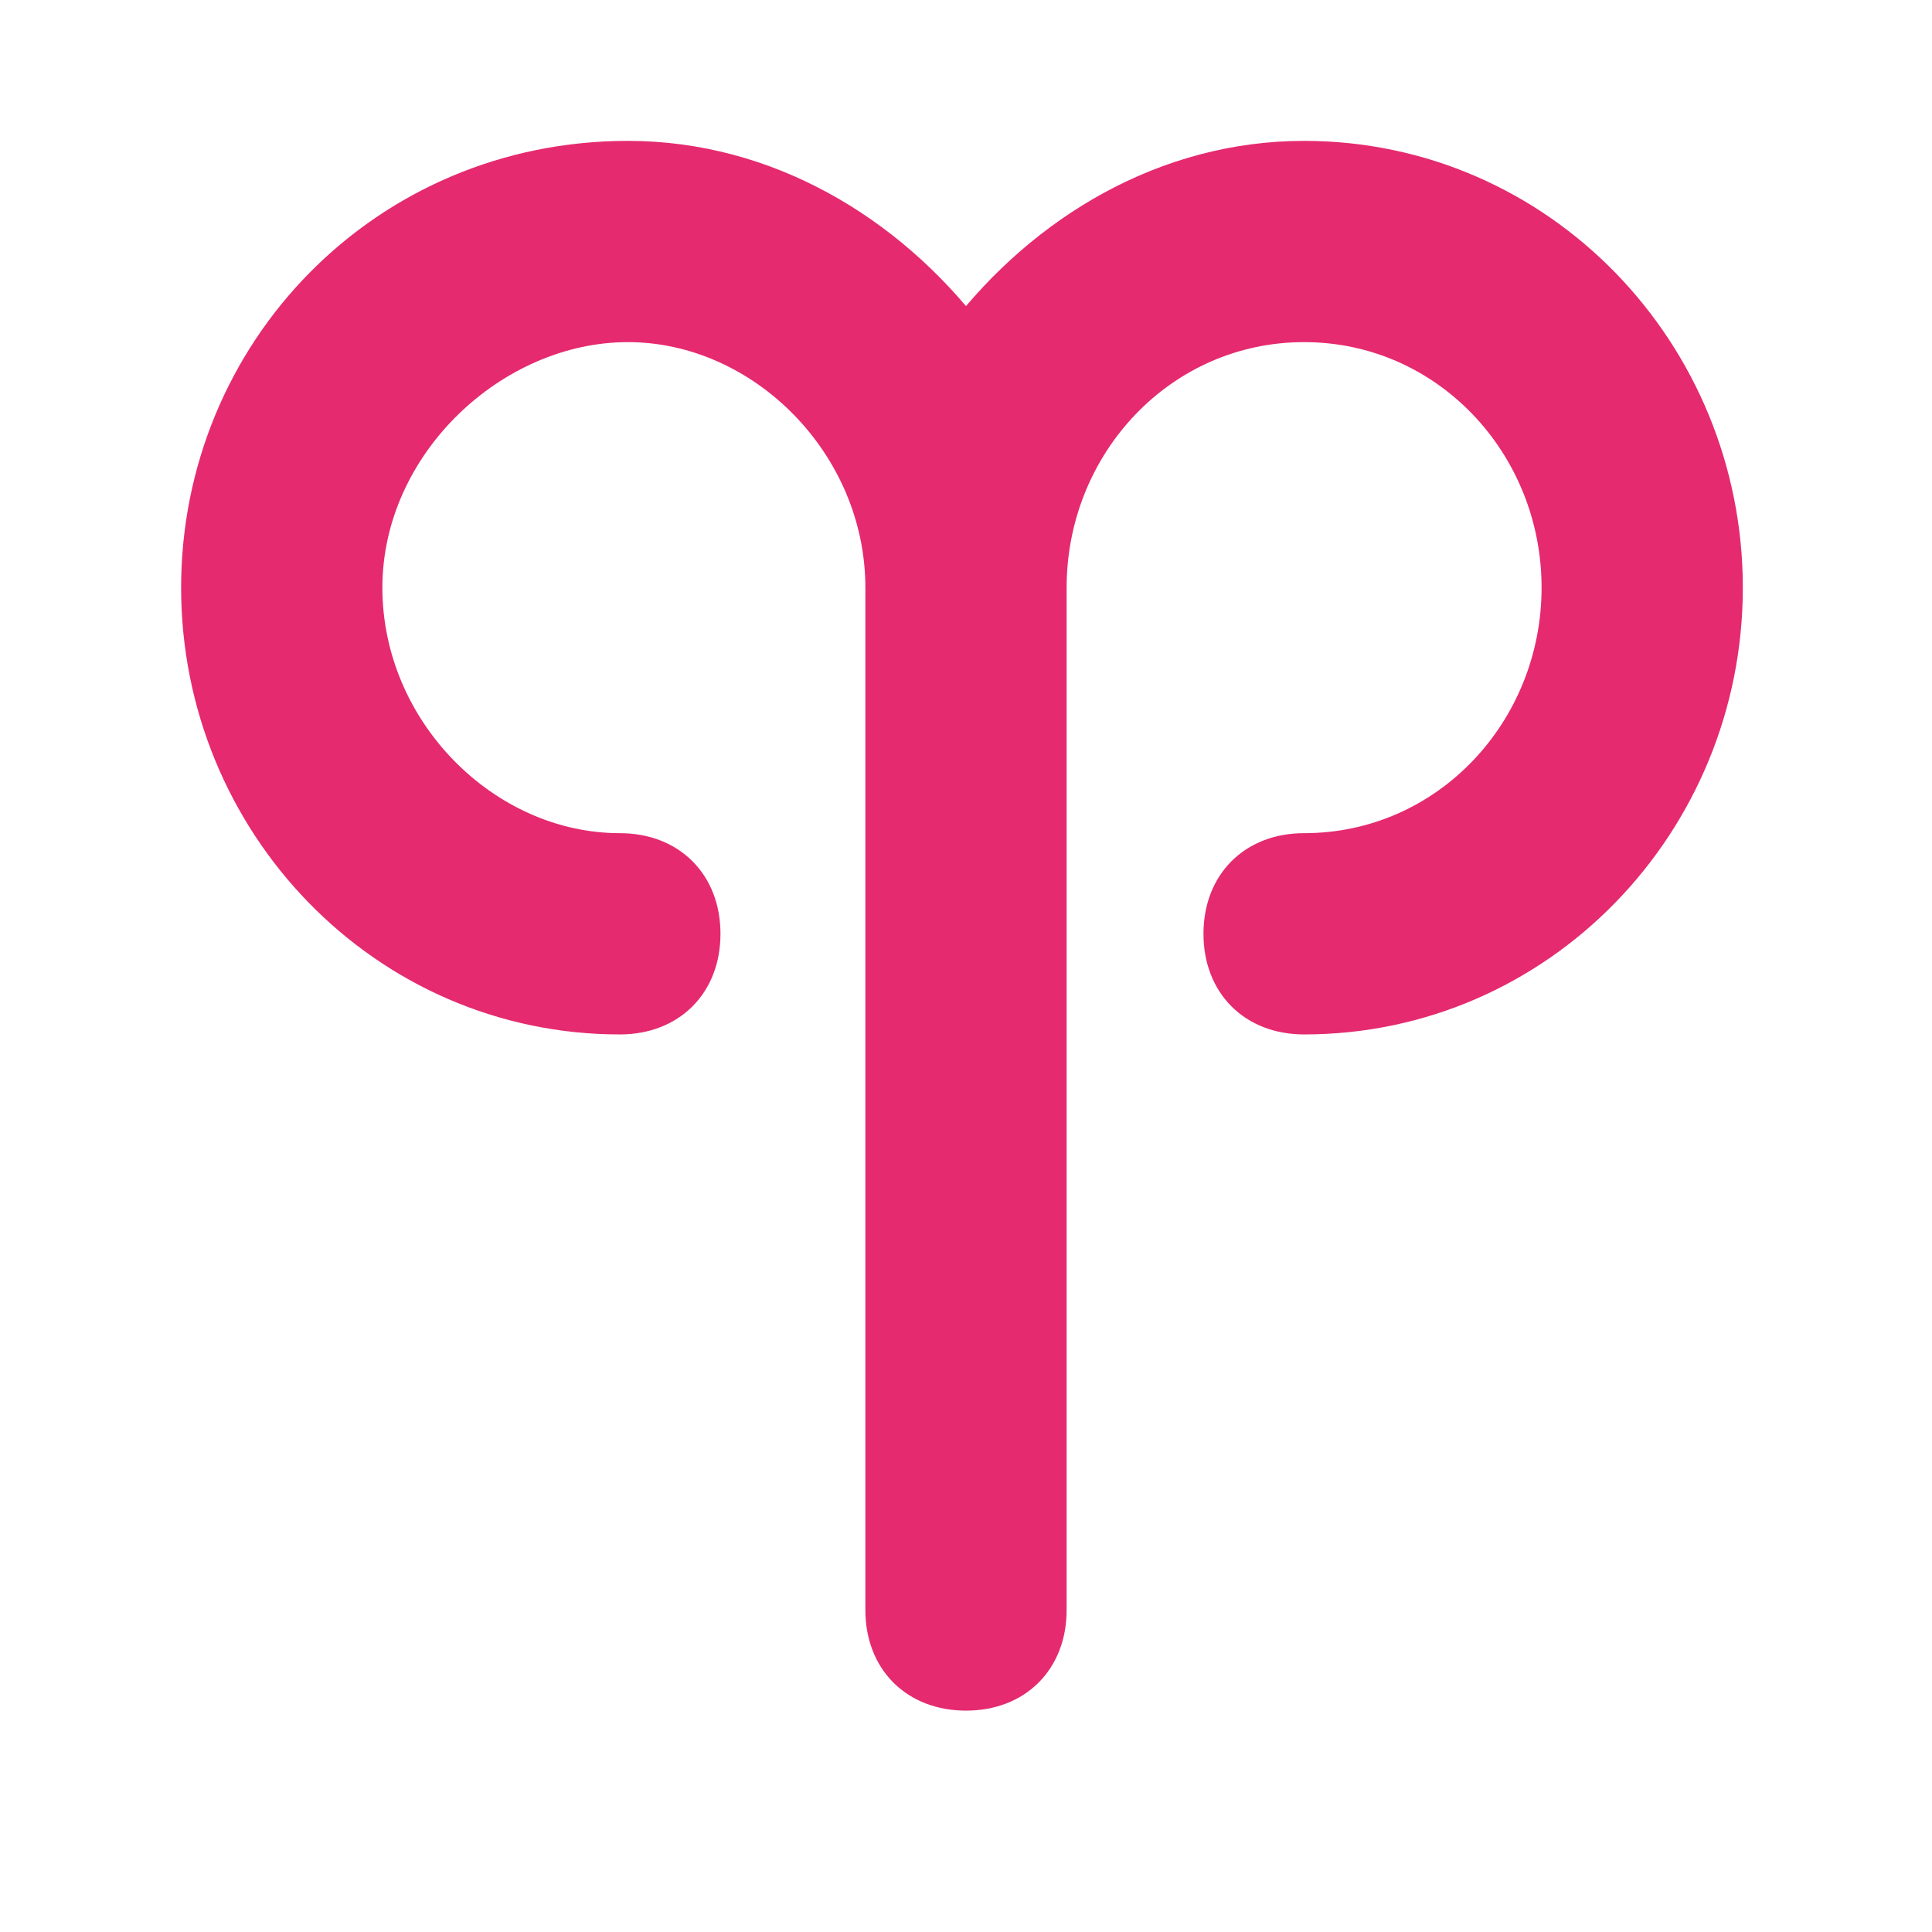 <svg fill="#e52a6f" stroke="#e52a6f" stroke-width=".5" xmlns="http://www.w3.org/2000/svg" viewBox="0 0 24 24">
  <title>Aries</title>
  <path d="M13 20c0 .6-.4 1-1 1s-1-.4-1-1V7.3C11 5.5 9.5 4 7.8 4S4.5 5.5 4.5 7.3s1.5 3.3 3.2 3.3c.6 0 1 .4 1 1s-.4 1-1 1c-2.9 0-5.2-2.4-5.2-5.3S4.8 2 7.8 2c1.7 0 3.2.9 4.2 2.2C13 2.9 14.5 2 16.2 2c2.9 0 5.2 2.4 5.2 5.3s-2.3 5.3-5.2 5.3c-.6 0-1-.4-1-1s.4-1 1-1c1.8 0 3.2-1.5 3.2-3.3S18 4 16.2 4 13 5.5 13 7.3V20z"/>
</svg>
